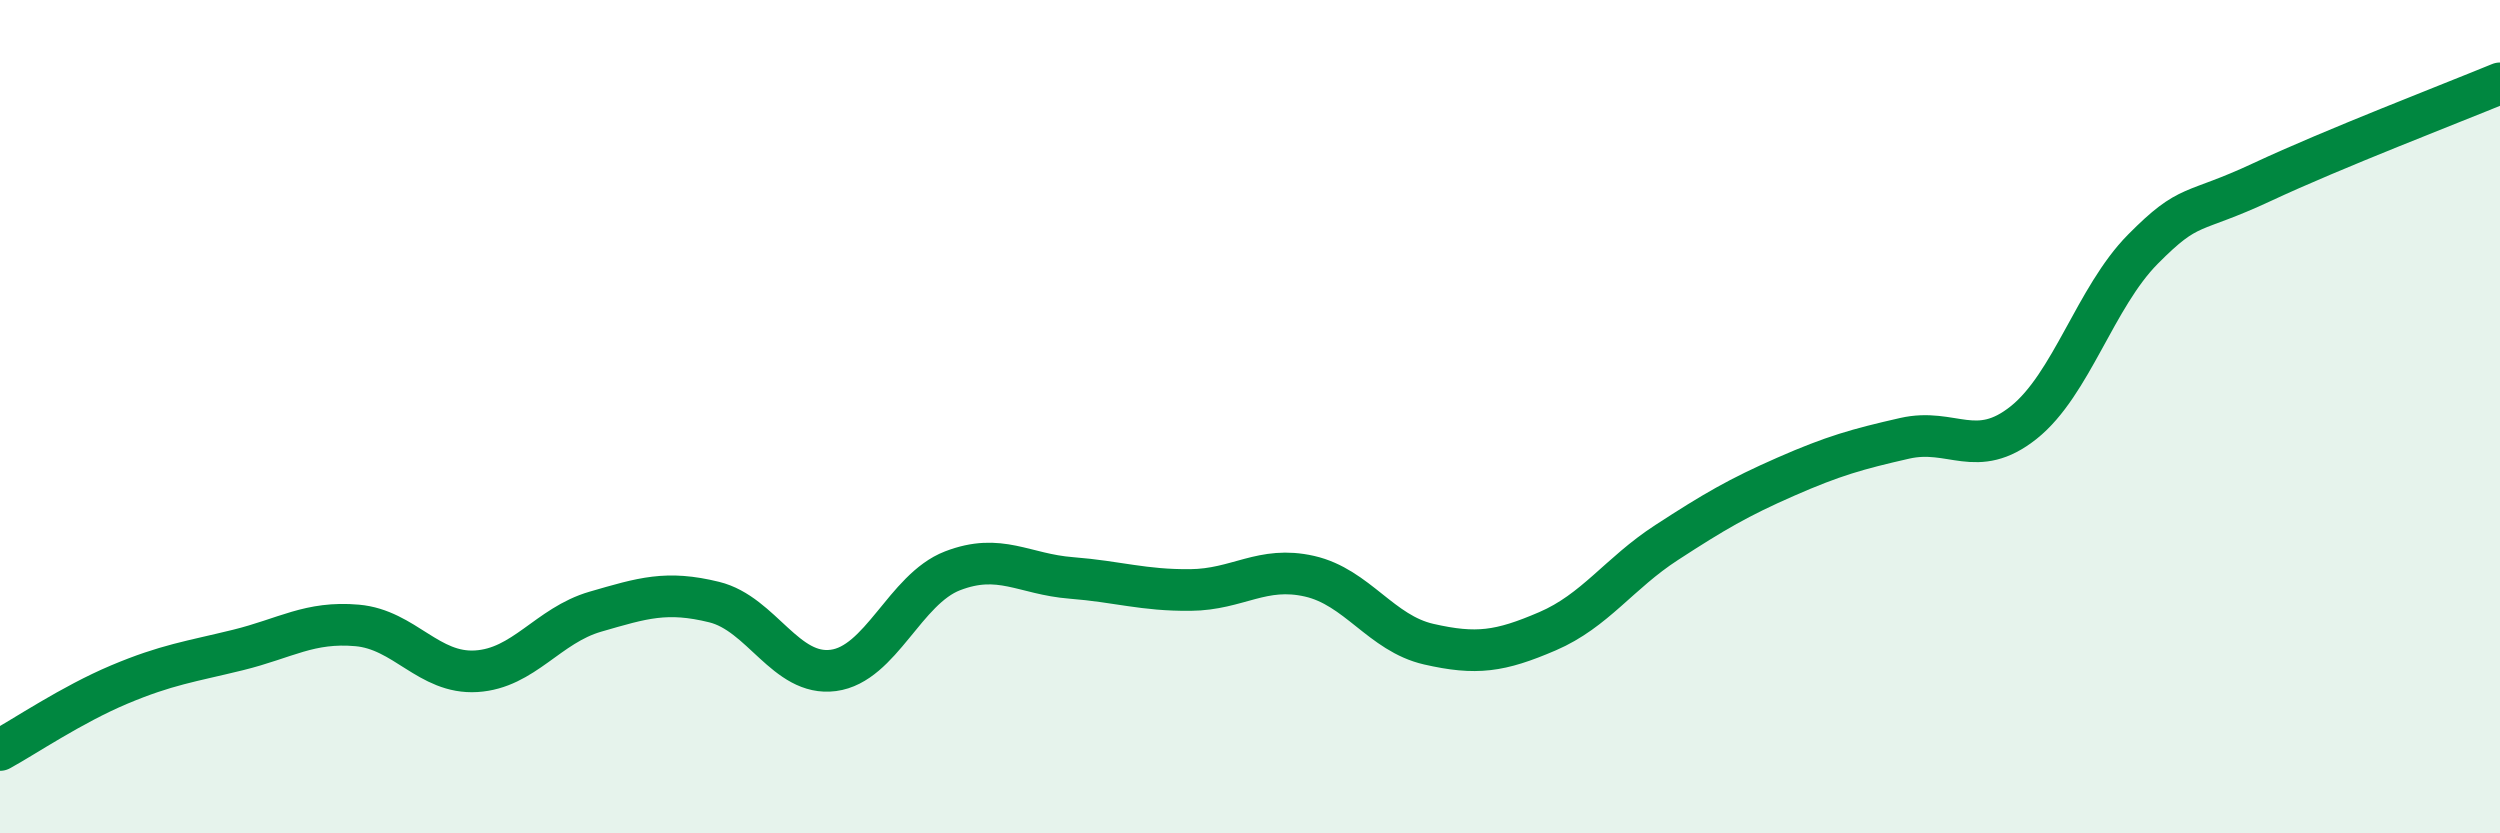 
    <svg width="60" height="20" viewBox="0 0 60 20" xmlns="http://www.w3.org/2000/svg">
      <path
        d="M 0,18 C 0.57,17.69 1.72,16.91 2.86,16.43 C 4,15.95 4.57,15.88 5.71,15.6 C 6.85,15.32 7.43,14.91 8.57,15.01 C 9.71,15.11 10.29,16.18 11.43,16.11 C 12.57,16.04 13.15,15.01 14.29,14.68 C 15.43,14.35 16,14.17 17.14,14.45 C 18.28,14.73 18.86,16.24 20,16.09 C 21.14,15.94 21.72,14.14 22.86,13.7 C 24,13.26 24.57,13.78 25.71,13.87 C 26.85,13.96 27.43,14.17 28.57,14.16 C 29.71,14.15 30.29,13.57 31.43,13.83 C 32.57,14.09 33.15,15.2 34.29,15.46 C 35.43,15.72 36,15.64 37.14,15.15 C 38.28,14.66 38.86,13.76 40,13.02 C 41.14,12.28 41.72,11.94 42.86,11.44 C 44,10.94 44.57,10.78 45.71,10.52 C 46.85,10.26 47.43,11.05 48.57,10.14 C 49.71,9.23 50.29,7.13 51.43,5.98 C 52.57,4.83 52.58,5.17 54.29,4.37 C 56,3.57 58.86,2.47 60,2L60 20L0 20Z"
        fill="#008740"
        opacity="0.1"
        stroke-linecap="round"
        stroke-linejoin="round"
      />
      <path
        d="M 0,18 C 0.57,17.69 1.72,16.91 2.86,16.43 C 4,15.95 4.57,15.88 5.71,15.6 C 6.85,15.32 7.43,14.91 8.57,15.01 C 9.71,15.11 10.29,16.18 11.43,16.11 C 12.57,16.04 13.15,15.01 14.29,14.68 C 15.43,14.35 16,14.17 17.14,14.45 C 18.28,14.73 18.86,16.24 20,16.09 C 21.14,15.94 21.72,14.14 22.86,13.7 C 24,13.26 24.57,13.78 25.71,13.87 C 26.85,13.96 27.43,14.17 28.57,14.16 C 29.71,14.15 30.29,13.57 31.43,13.83 C 32.57,14.09 33.15,15.2 34.29,15.46 C 35.43,15.72 36,15.64 37.14,15.15 C 38.28,14.66 38.86,13.76 40,13.02 C 41.14,12.28 41.72,11.94 42.86,11.44 C 44,10.94 44.57,10.78 45.71,10.52 C 46.85,10.26 47.43,11.05 48.57,10.14 C 49.71,9.23 50.29,7.13 51.43,5.98 C 52.57,4.83 52.58,5.17 54.29,4.37 C 56,3.57 58.86,2.47 60,2"
        stroke="#008740"
        stroke-width="1"
        fill="none"
        stroke-linecap="round"
        stroke-linejoin="round"
      />
    </svg>
  